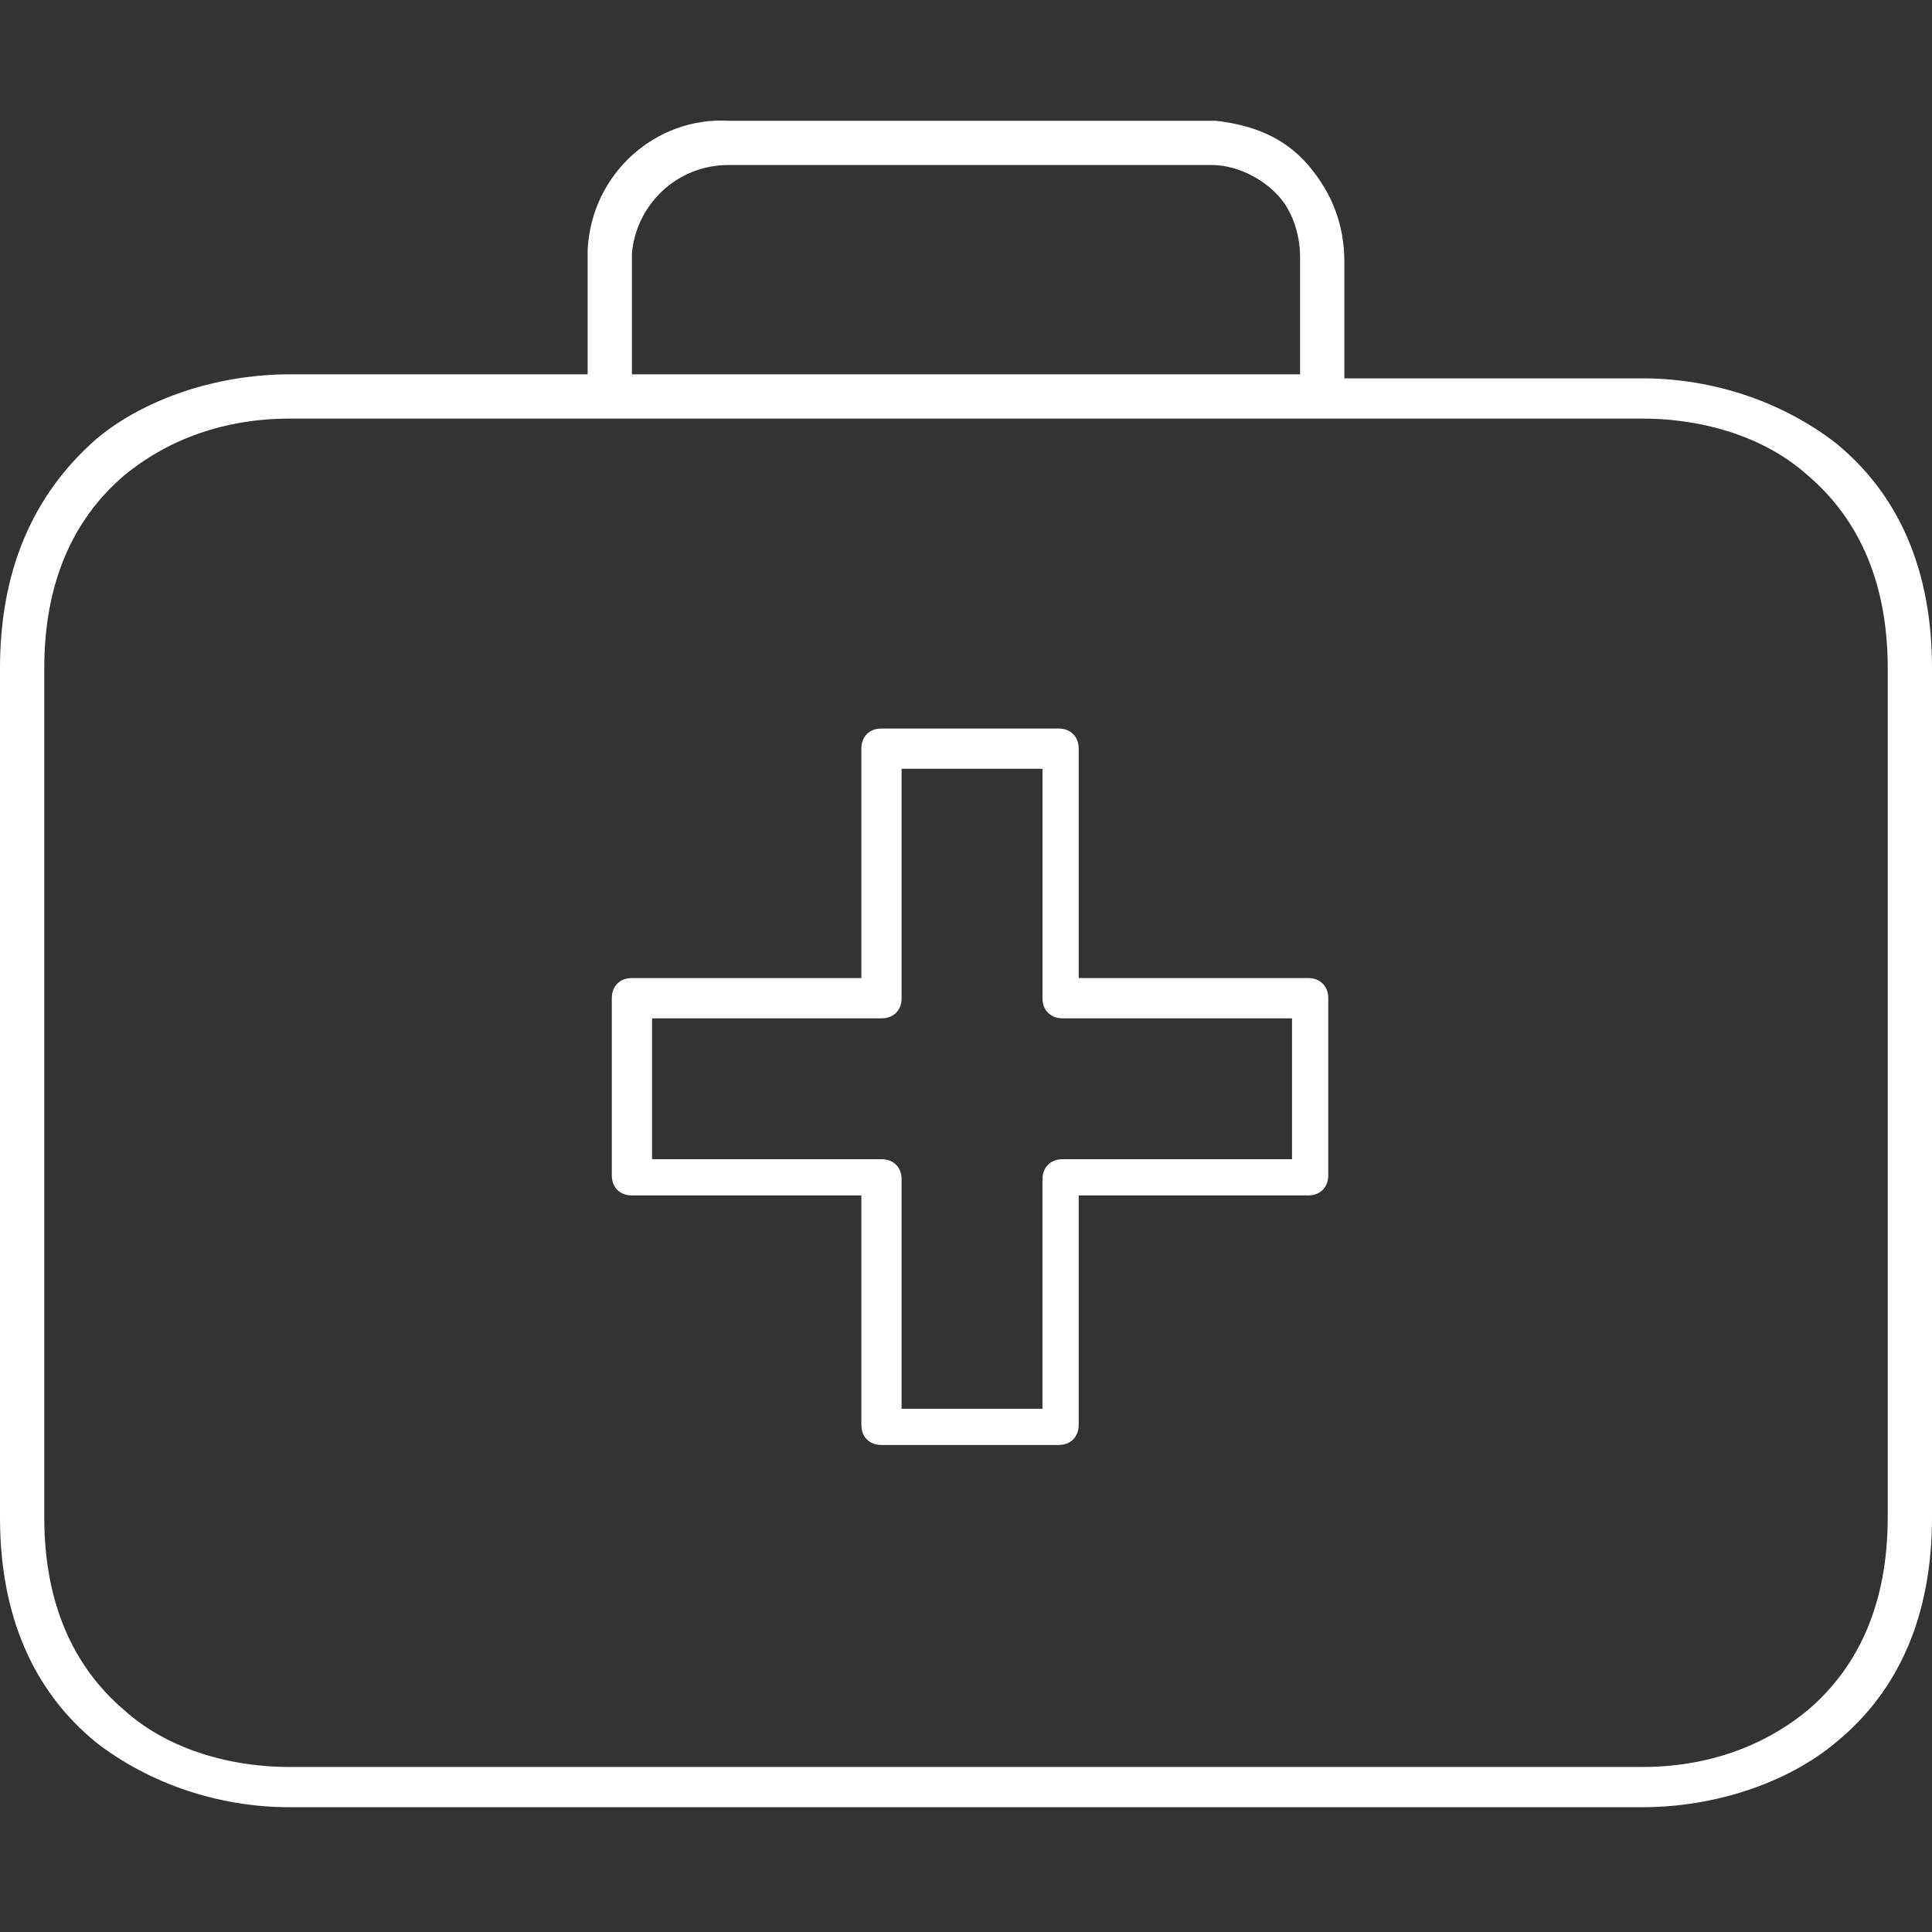 <svg version="1.1" id="Layer_1" xmlns="http://www.w3.org/2000/svg" x="0" y="0" viewBox="0 0 48 48" xml:space="preserve"><rect x="0" y="0" width="48" height="48" fill="#333333" stroke="none"/><style>.st0{fill:#fff}</style><path class="st0" d="M45.6 11c-1.3-1-3-1.6-4.8-1.6h-7.4V6.5c0-.9-.3-1.7-.9-2.4-.6-.7-1.4-1-2.3-1.1H18.1c-1.8-.1-3.4 1.3-3.5 3.2v3.1H7.2c-1.8 0-3.6.6-4.8 1.6C.8 12.3 0 14.2 0 16.6v21.1c0 2.4.8 4.3 2.4 5.6 1.3 1 3 1.6 4.8 1.6h33.6c1.8 0 3.6-.6 4.8-1.6 1.6-1.3 2.4-3.2 2.4-5.6V16.6c0-2.4-.8-4.3-2.4-5.6zM15.7 6.3c.1-1.2 1.1-2.2 2.4-2.2h12c.6 0 1.2.3 1.6.7.4.4.6 1 .6 1.6v2.9H15.7v-3zm31.2 31.4c0 2.1-.7 3.7-2 4.8-1.1.9-2.5 1.4-4.1 1.4H7.2c-1.6 0-3.1-.5-4.1-1.4-1.3-1.1-2-2.7-2-4.8V16.6c0-2.1.7-3.7 2-4.8 1.1-.9 2.5-1.4 4.1-1.4h33.6c1.6 0 3.1.5 4.1 1.4 1.3 1.1 2 2.7 2 4.8v21.1z"/><path class="st0" d="M15.7 29.7h5.7v5.7c0 .3.2.5.5.5h4.4c.3 0 .5-.2.5-.5v-5.7h5.7c.3 0 .5-.2.5-.5v-4.4c0-.3-.2-.5-.5-.5h-5.7v-5.7c0-.3-.2-.5-.5-.5h-4.4c-.3 0-.5.2-.5.5v5.7h-5.7c-.3 0-.5.2-.5.5v4.4c0 .3.2.5.5.5zm.5-4.4h5.7c.3 0 .5-.2.5-.5v-5.7h3.5v5.7c0 .3.2.5.5.5h5.7v3.5h-5.7c-.3 0-.5.2-.5.5V35h-3.5v-5.7c0-.3-.2-.5-.5-.5h-5.7v-3.5z"/></svg>